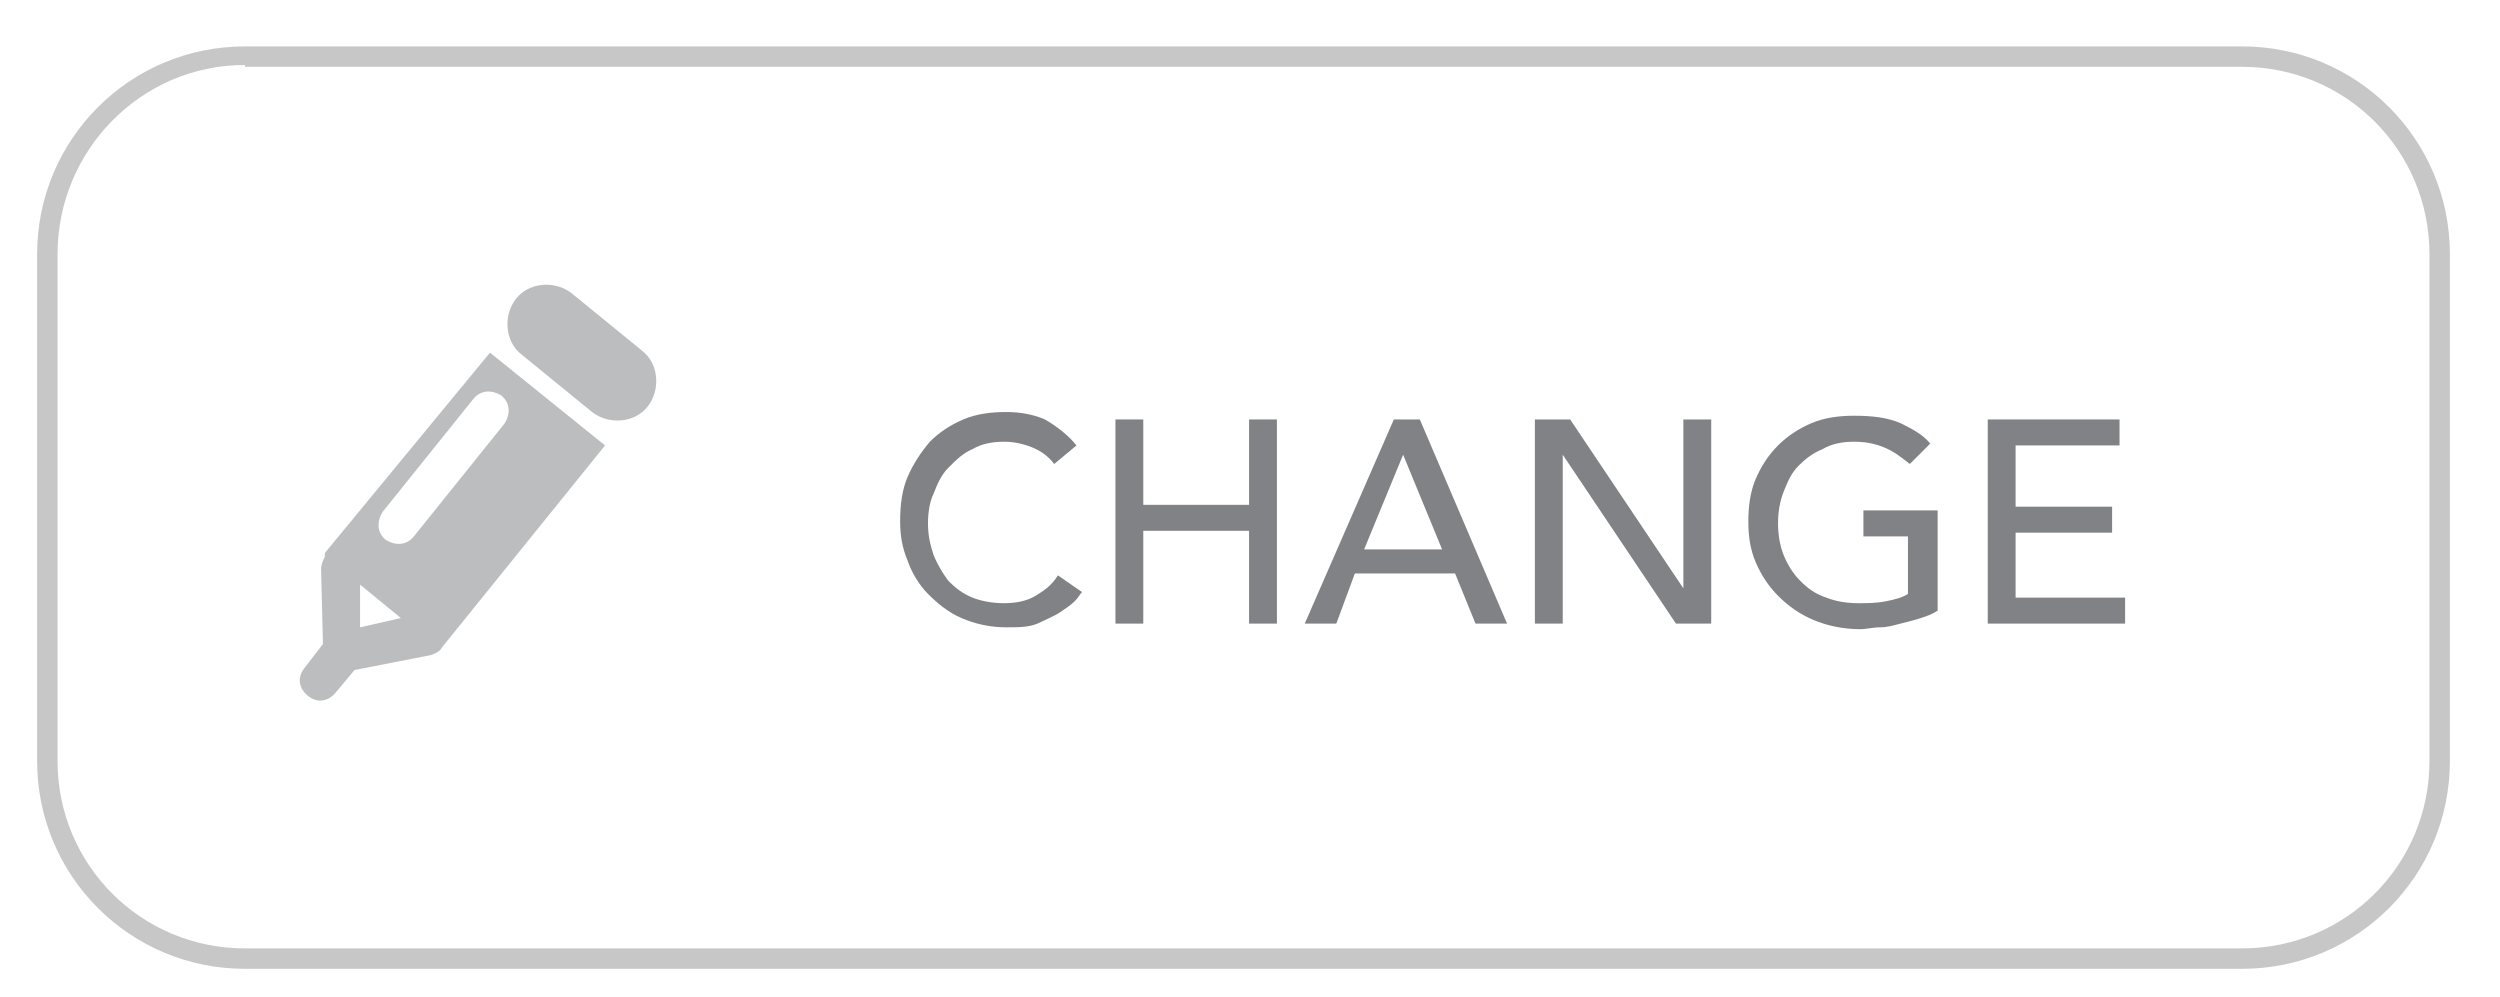 <?xml version="1.0" encoding="utf-8"?>
<!-- Generator: Adobe Illustrator 21.1.0, SVG Export Plug-In . SVG Version: 6.00 Build 0)  -->
<svg version="1.1" id="Layer_1" xmlns="http://www.w3.org/2000/svg" xmlns:xlink="http://www.w3.org/1999/xlink" x="0px" y="0px"
	 viewBox="0 0 134.7 53.7" enable-background="new 0 0 134.7 53.7" xml:space="preserve">
<g>
	<g>
		<g>
			<g>
				<path fill="#BBBDBF" d="M17.5,29.8C17.5,29.9,17.5,29.9,17.5,29.8L17.5,30l0,0c-0.1,0.2-0.2,0.4-0.2,0.7l0.1,4l-1,1.3
					c-0.4,0.5-0.3,1.1,0.2,1.5c0.5,0.4,1.1,0.3,1.5-0.2l1-1.2l4.1-0.8c0.3-0.1,0.5-0.2,0.6-0.4l0,0l8.8-10.9l-6.2-5L17.5,29.8z
					 M19.4,33.8l0-2.3l2.2,1.8L19.4,33.8z M27.2,22.8l-4.9,6.1c-0.4,0.5-1,0.5-1.5,0.2c-0.5-0.4-0.5-1-0.2-1.5l4.9-6.1
					c0.4-0.5,1-0.5,1.5-0.2C27.5,21.7,27.5,22.3,27.2,22.8z"/>
			</g>
			<g>
				<path fill="#BBBDBF" d="M34.6,18.9l-3.8-3.1c-0.9-0.7-2.3-0.6-3,0.3c-0.7,0.9-0.6,2.3,0.3,3l3.8,3.1c0.9,0.7,2.3,0.6,3-0.3
					C35.6,21,35.5,19.6,34.6,18.9z"/>
			</g>
		</g>
		<g>
			<g>
				<path fill="#808285" d="M56.8,25c-0.3-0.4-0.7-0.7-1.2-0.9c-0.5-0.2-1-0.3-1.5-0.3c-0.6,0-1.2,0.1-1.7,0.4
					c-0.5,0.2-0.9,0.6-1.3,1c-0.4,0.4-0.6,0.9-0.8,1.4C50.1,27,50,27.6,50,28.2c0,0.6,0.1,1.1,0.3,1.7c0.2,0.5,0.5,1,0.8,1.4
					c0.4,0.4,0.8,0.7,1.3,0.9c0.5,0.2,1.1,0.3,1.7,0.3c0.6,0,1.2-0.1,1.7-0.4c0.5-0.3,0.9-0.6,1.2-1.1l1.3,0.9
					c-0.1,0.1-0.2,0.3-0.4,0.5c-0.2,0.2-0.5,0.4-0.8,0.6c-0.3,0.2-0.8,0.4-1.2,0.6c-0.5,0.2-1,0.2-1.7,0.2c-0.9,0-1.7-0.2-2.4-0.5
					c-0.7-0.3-1.3-0.8-1.8-1.3c-0.5-0.5-0.9-1.2-1.1-1.8c-0.3-0.7-0.4-1.4-0.4-2.1c0-0.9,0.1-1.7,0.4-2.4s0.7-1.3,1.2-1.9
					c0.5-0.5,1.1-0.9,1.8-1.2c0.7-0.3,1.5-0.4,2.3-0.4c0.7,0,1.4,0.1,2.1,0.4C57,23,57.6,23.5,58,24L56.8,25z"/>
			</g>
			<g>
				<path fill="#808285" d="M60.1,22.6h1.5v4.6h5.7v-4.6h1.5v11h-1.5v-5h-5.7v5h-1.5V22.6z"/>
			</g>
			<g>
				<path fill="#808285" d="M75.1,22.6h1.4l4.7,11h-1.7l-1.1-2.7H73L72,33.6h-1.7L75.1,22.6z M77.7,29.6l-2.1-5.1h0l-2.1,5.1H77.7z"
					/>
			</g>
			<g>
				<path fill="#808285" d="M82.6,22.6h2l6.1,9.1h0v-9.1h1.5v11h-1.9l-6.1-9.1h0v9.1h-1.5V22.6z"/>
			</g>
			<g>
				<path fill="#808285" d="M104.4,27.5v5.4c-0.3,0.2-0.6,0.3-0.9,0.4c-0.3,0.1-0.7,0.2-1.1,0.3c-0.4,0.1-0.7,0.2-1.1,0.2
					c-0.4,0-0.7,0.1-1.1,0.1c-0.9,0-1.8-0.2-2.5-0.5c-0.7-0.3-1.3-0.7-1.9-1.3c-0.5-0.5-0.9-1.1-1.2-1.8c-0.3-0.7-0.4-1.4-0.4-2.2
					c0-0.8,0.1-1.6,0.4-2.3c0.3-0.7,0.7-1.3,1.2-1.8c0.5-0.5,1.1-0.9,1.8-1.2s1.5-0.4,2.3-0.4c1,0,1.8,0.1,2.5,0.4
					c0.6,0.3,1.2,0.6,1.6,1.1l-1.1,1.1c-0.5-0.4-0.9-0.7-1.4-0.9c-0.5-0.2-1-0.3-1.6-0.3c-0.6,0-1.2,0.1-1.7,0.4
					c-0.5,0.2-0.9,0.5-1.3,0.9c-0.4,0.4-0.6,0.9-0.8,1.4c-0.2,0.5-0.3,1.1-0.3,1.7c0,0.6,0.1,1.2,0.3,1.7c0.2,0.5,0.5,1,0.9,1.4
					c0.4,0.4,0.8,0.7,1.4,0.9c0.5,0.2,1.1,0.3,1.7,0.3c0.5,0,1,0,1.5-0.1c0.5-0.1,0.9-0.2,1.2-0.4v-3.1h-2.4v-1.4H104.4z"/>
			</g>
			<g>
				<path fill="#808285" d="M107.1,22.6h7.1V24h-5.6v3.3h5.2v1.4h-5.2v3.5h5.9v1.4h-7.4V22.6z"/>
			</g>
		</g>
	</g>
	<g>
		<path fill="#C7C7C8" d="M120.8,52.2H13.2C7,52.2,2,47.2,2,41V13.7C2,7.5,7,2.5,13.2,2.5h107.6c6.2,0,11.2,5,11.2,11.2V41
			C132,47.2,127,52.2,120.8,52.2z M13.2,3.5C7.6,3.5,3.1,8.1,3.1,13.7V41c0,5.6,4.5,10.1,10.1,10.1h107.6c5.6,0,10.1-4.5,10.1-10.1
			V13.7c0-5.6-4.5-10.1-10.1-10.1H13.2z"/>
	</g>
</g>
</svg>
